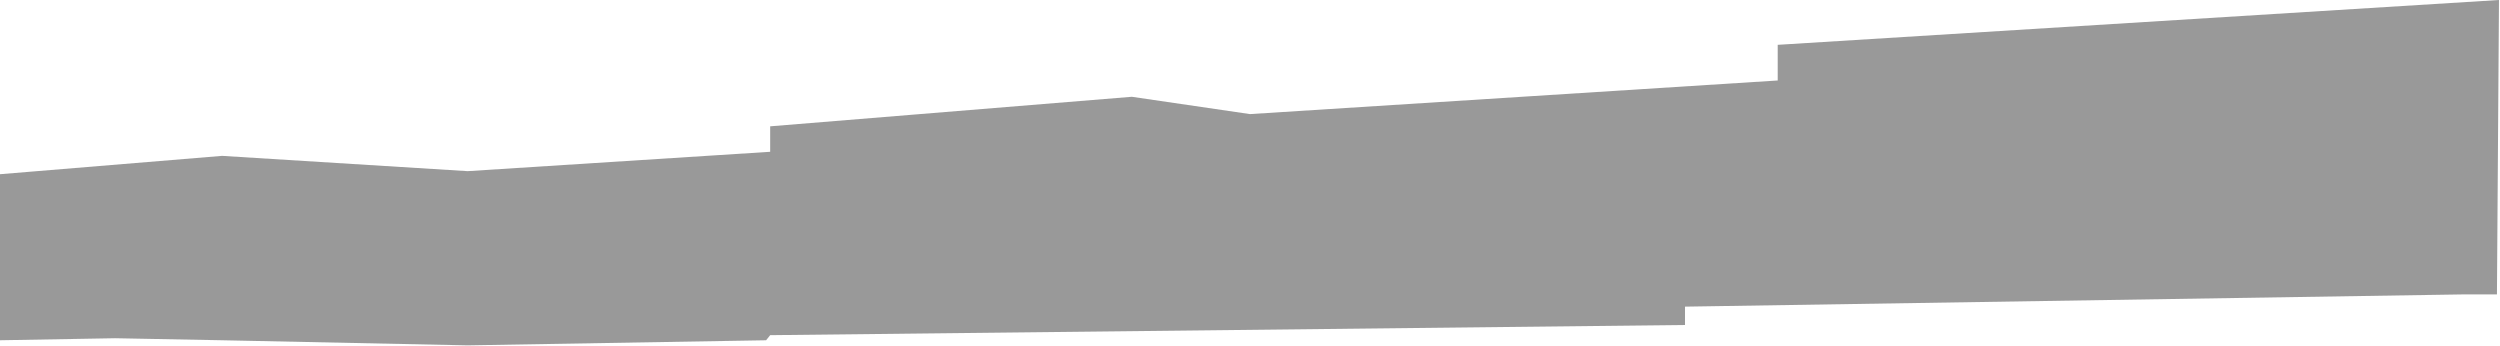 <?xml version="1.0" encoding="UTF-8"?> <svg xmlns="http://www.w3.org/2000/svg" width="1227" height="170" viewBox="0 0 1227 170" fill="none"> <path opacity="0.4" d="M0 97.5V167L56.5 166L109 167L229.5 169.5L376 167L378 164.5L827 159.5V150.5L1208.5 144.5H1225.5L1226.5 0L872.5 22V39.5L613.5 56L555.5 47.5L378 62V74.5L229.5 84L109 76.5L0 85.5V97.5Z" fill="url(#paint0_linear_324_135)"></path> <defs> <linearGradient id="paint0_linear_324_135" x1="601.442" y1="24.302" x2="601.618" y2="102.213" gradientUnits="userSpaceOnUse"> <stop></stop> <stop offset="1"></stop> </linearGradient> </defs> </svg> 